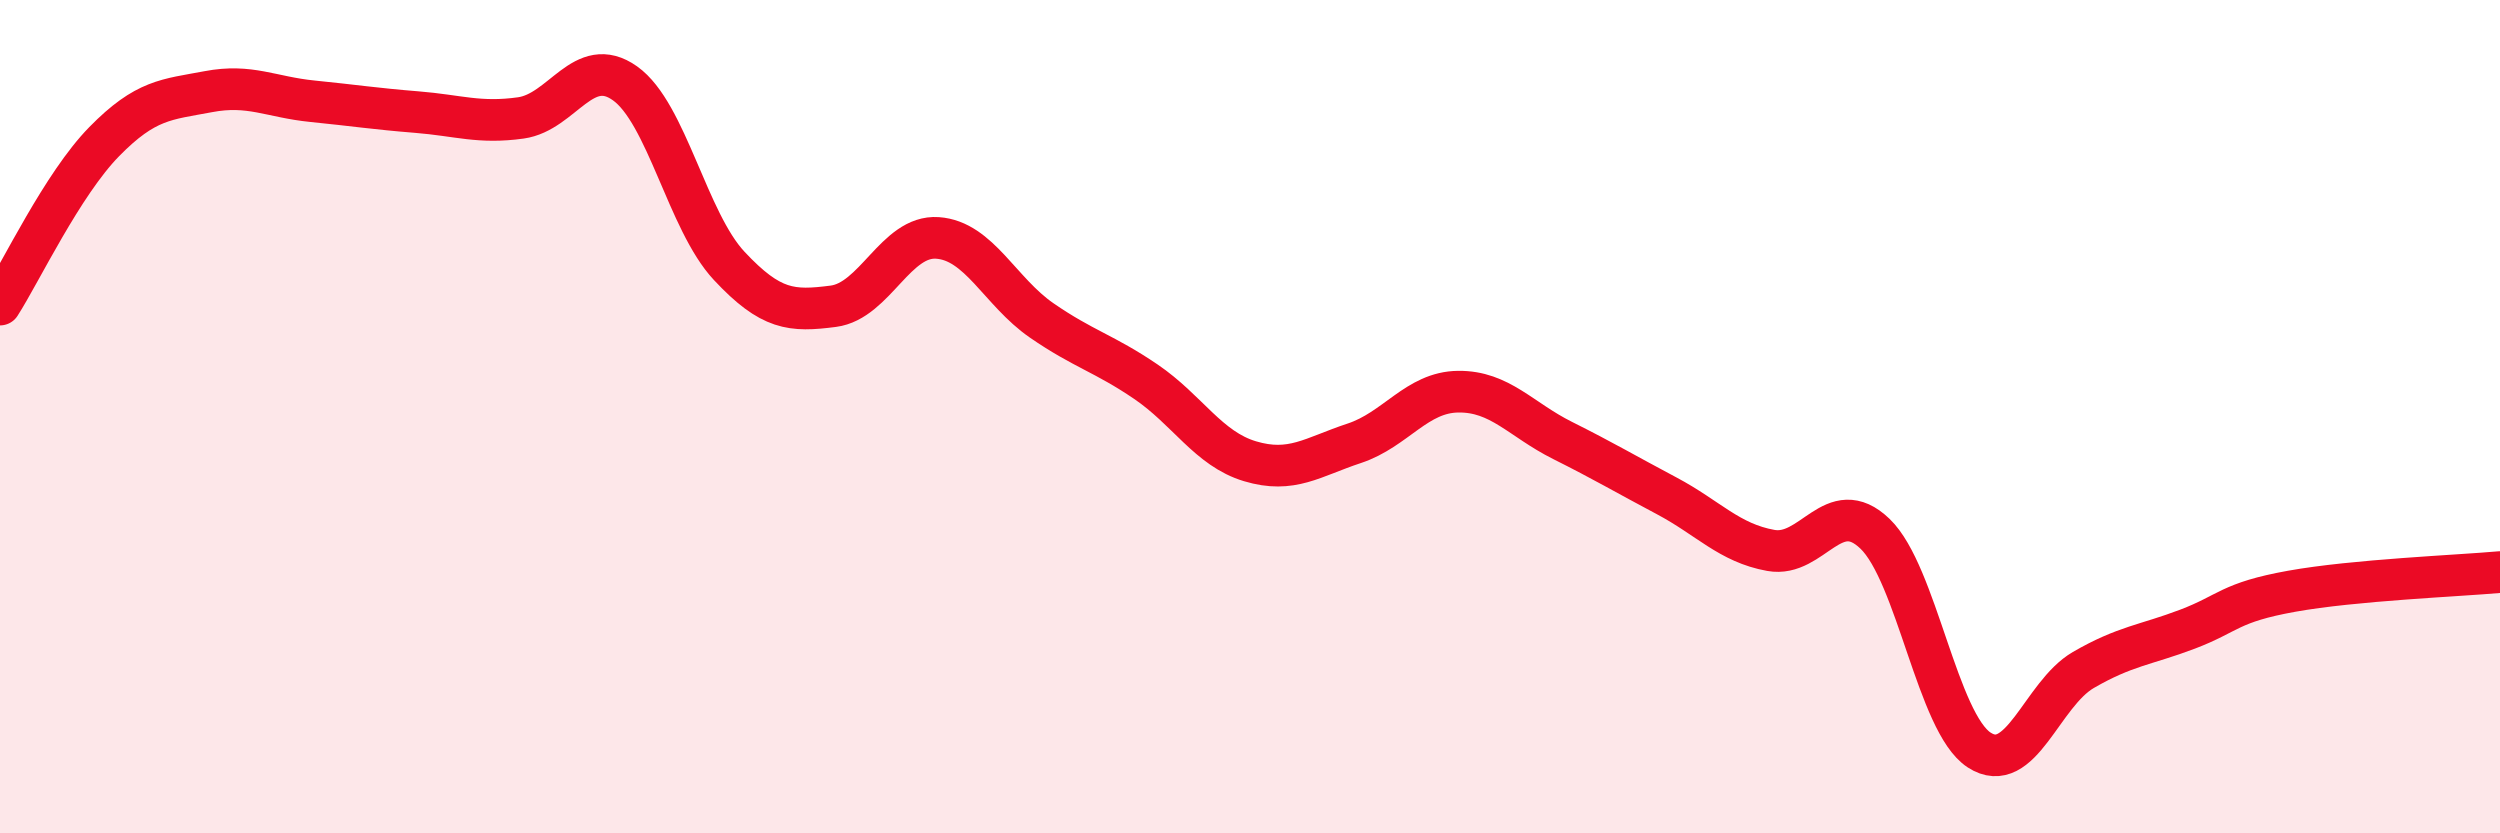 
    <svg width="60" height="20" viewBox="0 0 60 20" xmlns="http://www.w3.org/2000/svg">
      <path
        d="M 0,7.31 C 0.5,6.53 1.5,4.42 2.5,3.4 C 3.5,2.38 4,2.39 5,2.2 C 6,2.01 6.5,2.33 7.5,2.43 C 8.5,2.53 9,2.61 10,2.69 C 11,2.77 11.5,2.97 12.5,2.83 C 13.5,2.69 14,1.29 15,2 C 16,2.71 16.5,5.31 17.5,6.38 C 18.5,7.45 19,7.48 20,7.35 C 21,7.22 21.5,5.64 22.5,5.71 C 23.5,5.78 24,7 25,7.69 C 26,8.38 26.5,8.48 27.5,9.16 C 28.5,9.84 29,10.77 30,11.07 C 31,11.37 31.5,10.97 32.5,10.64 C 33.5,10.31 34,9.41 35,9.4 C 36,9.39 36.5,10.07 37.5,10.57 C 38.5,11.07 39,11.37 40,11.9 C 41,12.43 41.5,13.03 42.5,13.21 C 43.5,13.39 44,11.85 45,12.81 C 46,13.77 46.5,17.35 47.5,18 C 48.5,18.65 49,16.66 50,16.08 C 51,15.5 51.5,15.48 52.5,15.1 C 53.5,14.72 53.5,14.46 55,14.19 C 56.5,13.92 59,13.82 60,13.73L60 20L0 20Z"
        fill="#EB0A25"
        opacity="0.1"
        stroke-linecap="round"
        stroke-linejoin="round"
      />
      <path
        d="M 0,7.31 C 0.5,6.53 1.5,4.42 2.5,3.4 C 3.5,2.38 4,2.39 5,2.2 C 6,2.01 6.5,2.33 7.5,2.43 C 8.5,2.53 9,2.61 10,2.69 C 11,2.77 11.5,2.97 12.5,2.83 C 13.5,2.69 14,1.29 15,2 C 16,2.71 16.5,5.31 17.5,6.38 C 18.5,7.45 19,7.48 20,7.35 C 21,7.22 21.5,5.64 22.5,5.71 C 23.5,5.78 24,7 25,7.69 C 26,8.38 26.5,8.48 27.5,9.16 C 28.5,9.84 29,10.77 30,11.07 C 31,11.37 31.5,10.97 32.5,10.64 C 33.5,10.31 34,9.41 35,9.4 C 36,9.39 36.5,10.07 37.5,10.57 C 38.5,11.07 39,11.37 40,11.9 C 41,12.43 41.5,13.03 42.5,13.21 C 43.5,13.39 44,11.85 45,12.81 C 46,13.77 46.5,17.35 47.5,18 C 48.5,18.65 49,16.66 50,16.08 C 51,15.5 51.5,15.48 52.5,15.1 C 53.5,14.72 53.5,14.46 55,14.19 C 56.5,13.92 59,13.82 60,13.73"
        stroke="#EB0A25"
        stroke-width="1"
        fill="none"
        stroke-linecap="round"
        stroke-linejoin="round"
      />
    </svg>
  